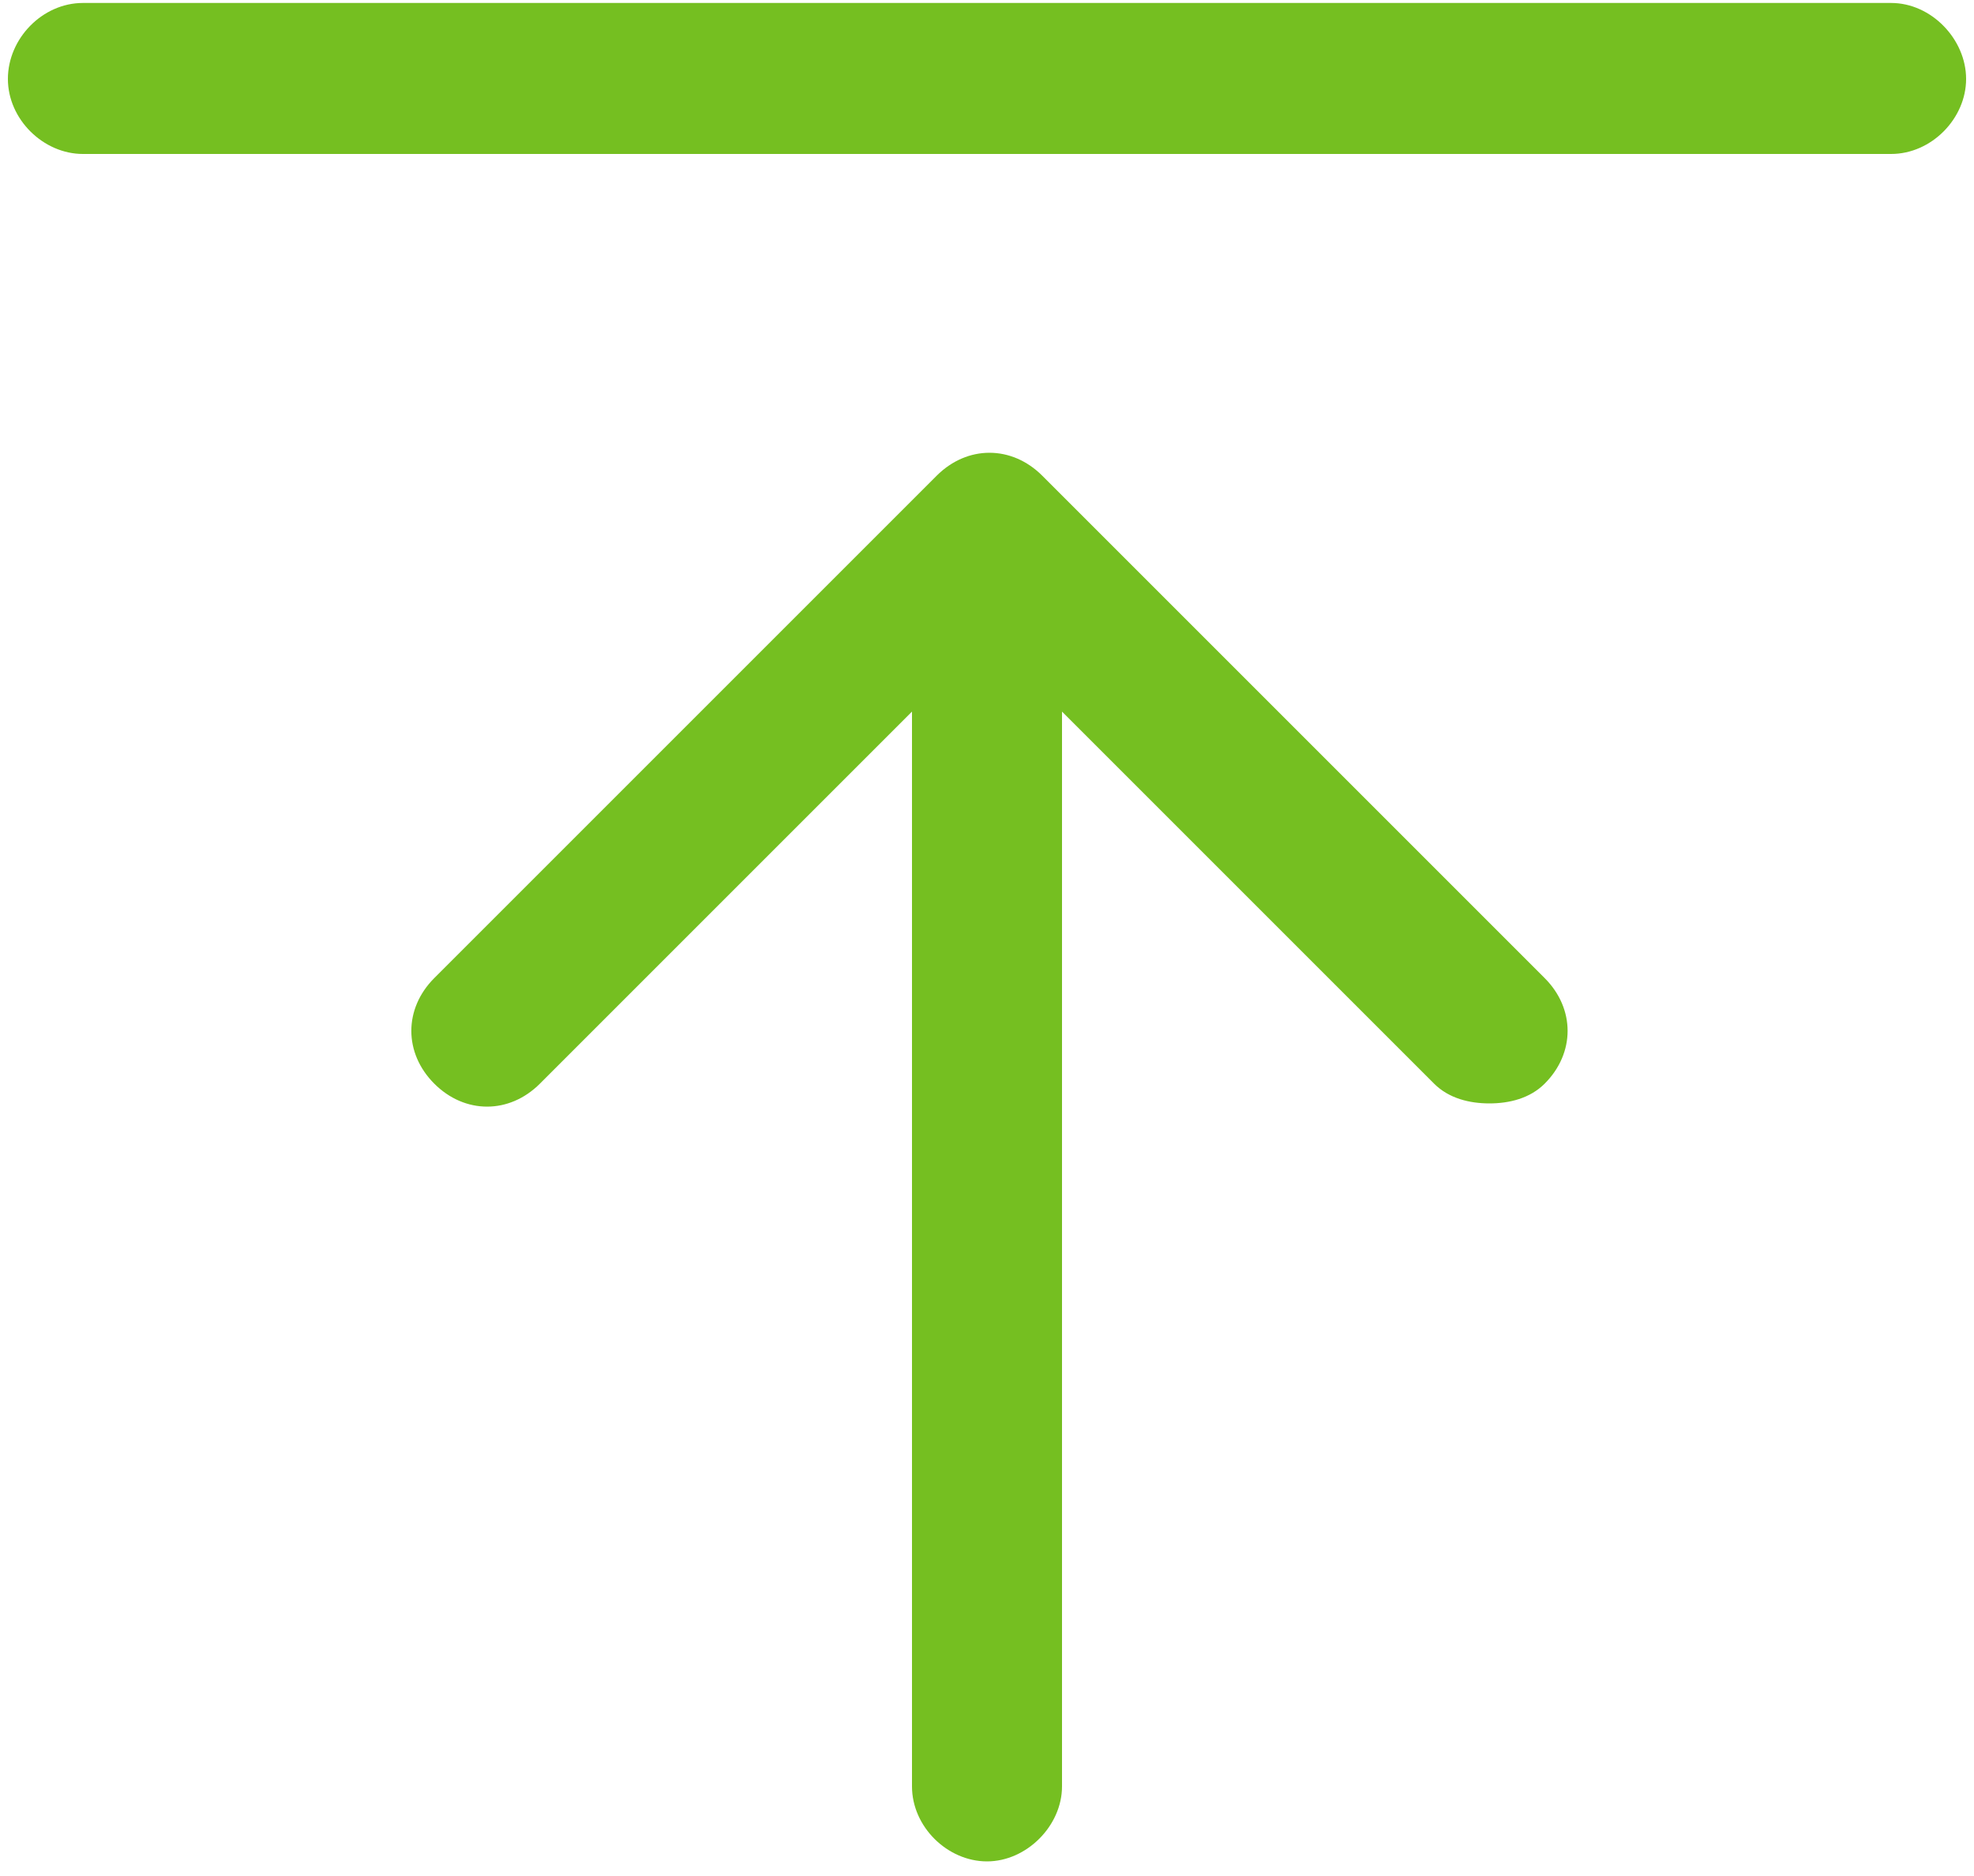 <?xml version="1.0" encoding="utf-8"?>
<!-- Generator: Adobe Illustrator 25.3.1, SVG Export Plug-In . SVG Version: 6.00 Build 0)  -->
<svg version="1.1" id="图层_1" xmlns="http://www.w3.org/2000/svg" xmlns:xlink="http://www.w3.org/1999/xlink" x="0px" y="0px"
	 viewBox="0 0 200 190.1" style="enable-background:new 0 0 200 190.1;" xml:space="preserve">
<style type="text/css">
	.st0{fill:#75bf21;}
</style>
<path class="st0" d="M191.6,0.3H8.4C4.3,0.3,0.8,3.9,0.8,8s3.6,7.6,7.6,7.6h183.2c4.1,0,7.6-3.6,7.6-7.6S195.7,0.3,191.6,0.3z
	 M105.6,48.2c-3.1-3.1-7.6-3.1-10.7,0L44,99.1c-3.1,3.1-3.1,7.6,0,10.7s7.6,3.1,10.7,0l37.7-37.7V181c0,4.1,3.6,7.6,7.6,7.6
	s7.6-3.6,7.6-7.6V72.1l37.7,37.7c1.5,1.5,3.6,2,5.6,2s4.1-0.5,5.6-2c3.1-3.1,3.1-7.6,0-10.7L105.6,48.2L105.6,48.2z"/>
</svg>

